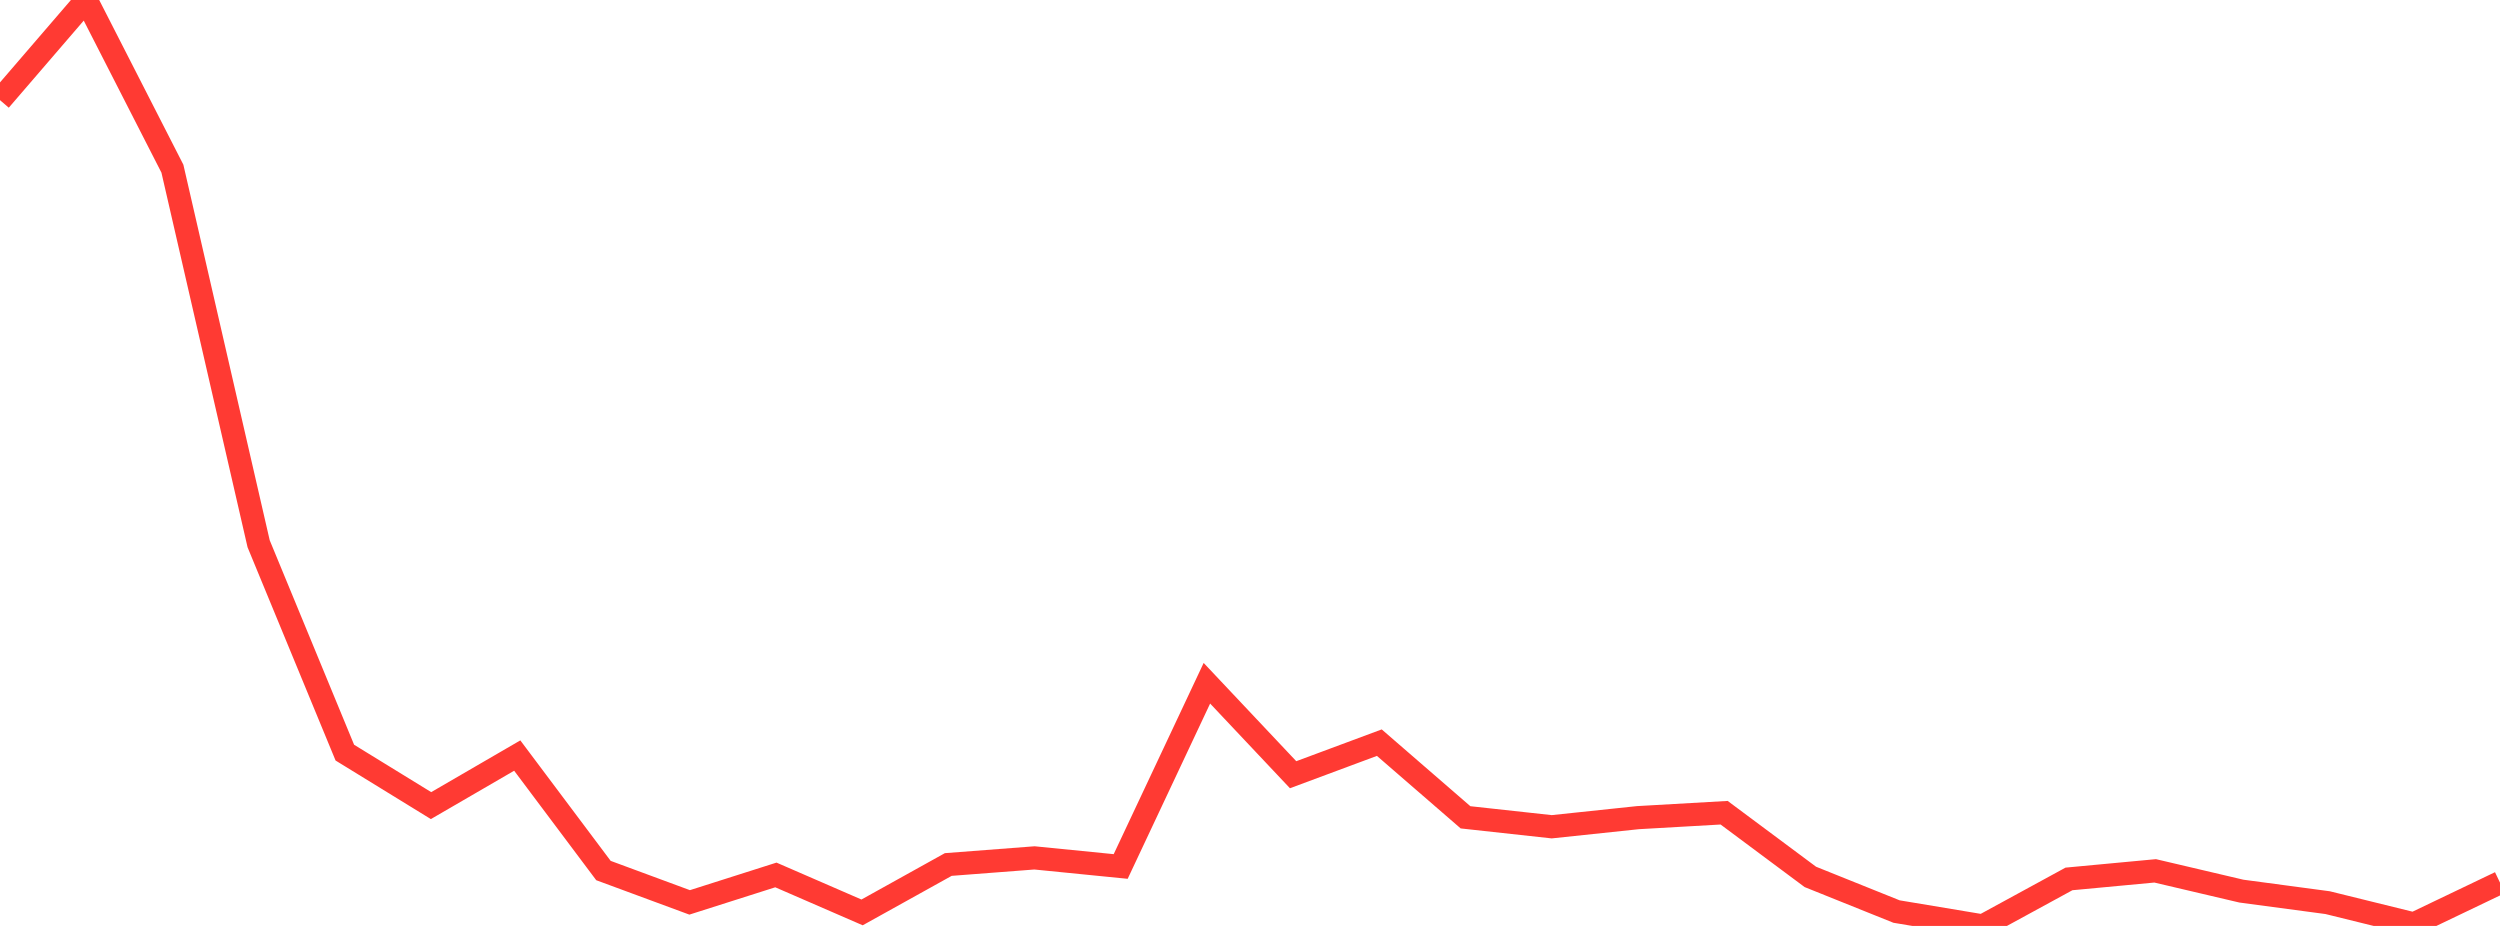 <?xml version="1.0" standalone="no"?>
<!DOCTYPE svg PUBLIC "-//W3C//DTD SVG 1.1//EN" "http://www.w3.org/Graphics/SVG/1.1/DTD/svg11.dtd">

<svg width="135" height="50" viewBox="0 0 135 50" preserveAspectRatio="none" 
  xmlns="http://www.w3.org/2000/svg"
  xmlns:xlink="http://www.w3.org/1999/xlink">


<polyline points="0.0, 5.408 4.655, 0.0 9.31, 9.108 13.966, 29.362 18.621, 40.642 23.276, 43.503 27.931, 40.8 32.586, 47.009 37.241, 48.729 41.897, 47.247 46.552, 49.27 51.207, 46.683 55.862, 46.326 60.517, 46.79 65.172, 36.895 69.828, 41.835 74.483, 40.103 79.138, 44.135 83.793, 44.645 88.448, 44.153 93.103, 43.887 97.759, 47.353 102.414, 49.224 107.069, 50.0 111.724, 47.462 116.379, 47.026 121.034, 48.12 125.69, 48.743 130.345, 49.891 135.0, 47.662" fill="none" stroke="#ff3a33" stroke-width="1.25"/>

</svg>